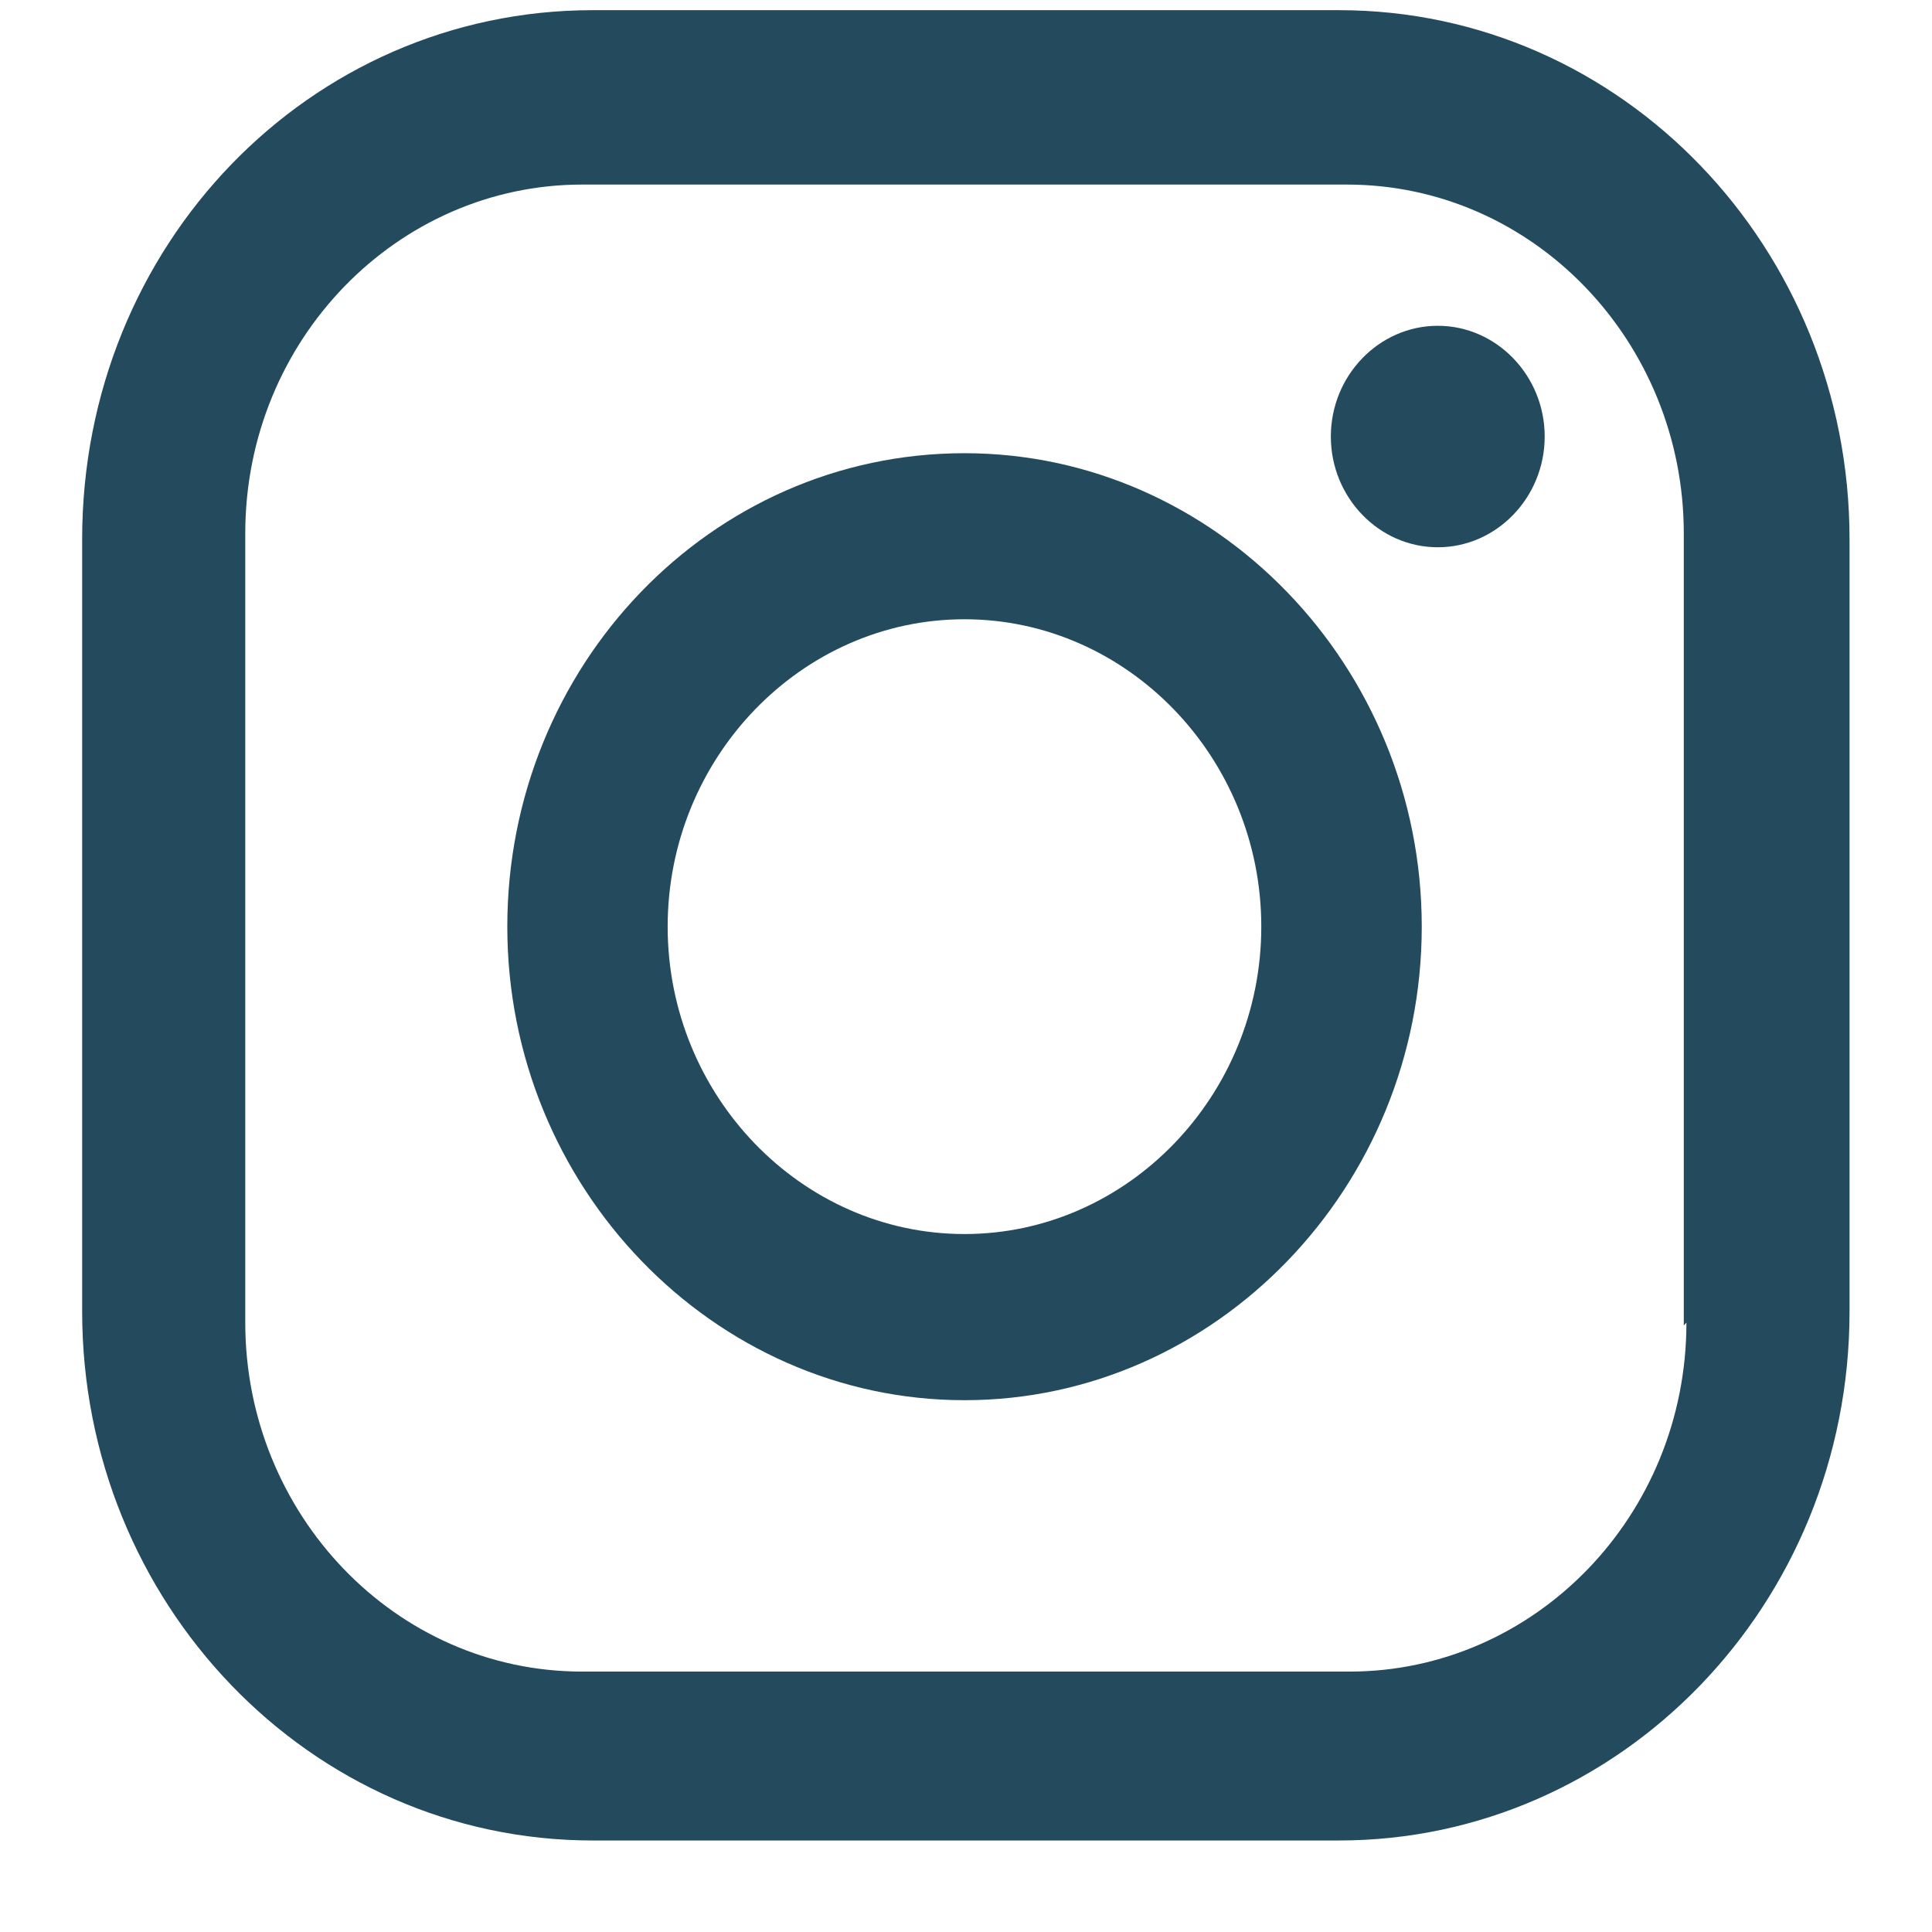 <svg xmlns="http://www.w3.org/2000/svg" fill="none" viewBox="0 0 19 19" height="19" width="19">
<path fill="#234A5D" d="M13.167 0.1H5.83C3.043 0.1 0.808 2.414 0.808 5.301V12.898C0.808 15.758 3.043 18.1 5.83 18.1H13.167C15.928 18.1 18.189 15.785 18.189 12.898V5.301C18.189 2.442 15.954 0.1 13.167 0.1ZM16.585 13.007C16.585 14.914 15.086 16.439 13.272 16.439H5.725C3.884 16.439 2.412 14.886 2.412 13.007V5.246C2.412 3.34 3.911 1.815 5.725 1.815H13.245C15.086 1.815 16.559 3.367 16.559 5.246V13.035L16.585 13.007Z"></path>
<path fill="#234A5D" d="M9.485 4.457C6.987 4.457 4.989 6.553 4.989 9.113C4.989 11.673 7.013 13.77 9.485 13.77C11.957 13.77 13.982 11.673 13.982 9.113C13.982 6.553 11.957 4.457 9.485 4.457ZM9.485 12.136C7.881 12.136 6.566 10.774 6.566 9.113C6.566 7.452 7.881 6.09 9.485 6.09C11.089 6.09 12.404 7.452 12.404 9.113C12.404 10.774 11.089 12.136 9.485 12.136Z"></path>
<path fill="#234A5D" d="M14.14 3.204C13.561 3.204 13.088 3.694 13.088 4.293C13.088 4.892 13.561 5.382 14.14 5.382C14.718 5.382 15.191 4.892 15.191 4.293C15.191 3.694 14.718 3.204 14.14 3.204Z"></path>
</svg>
